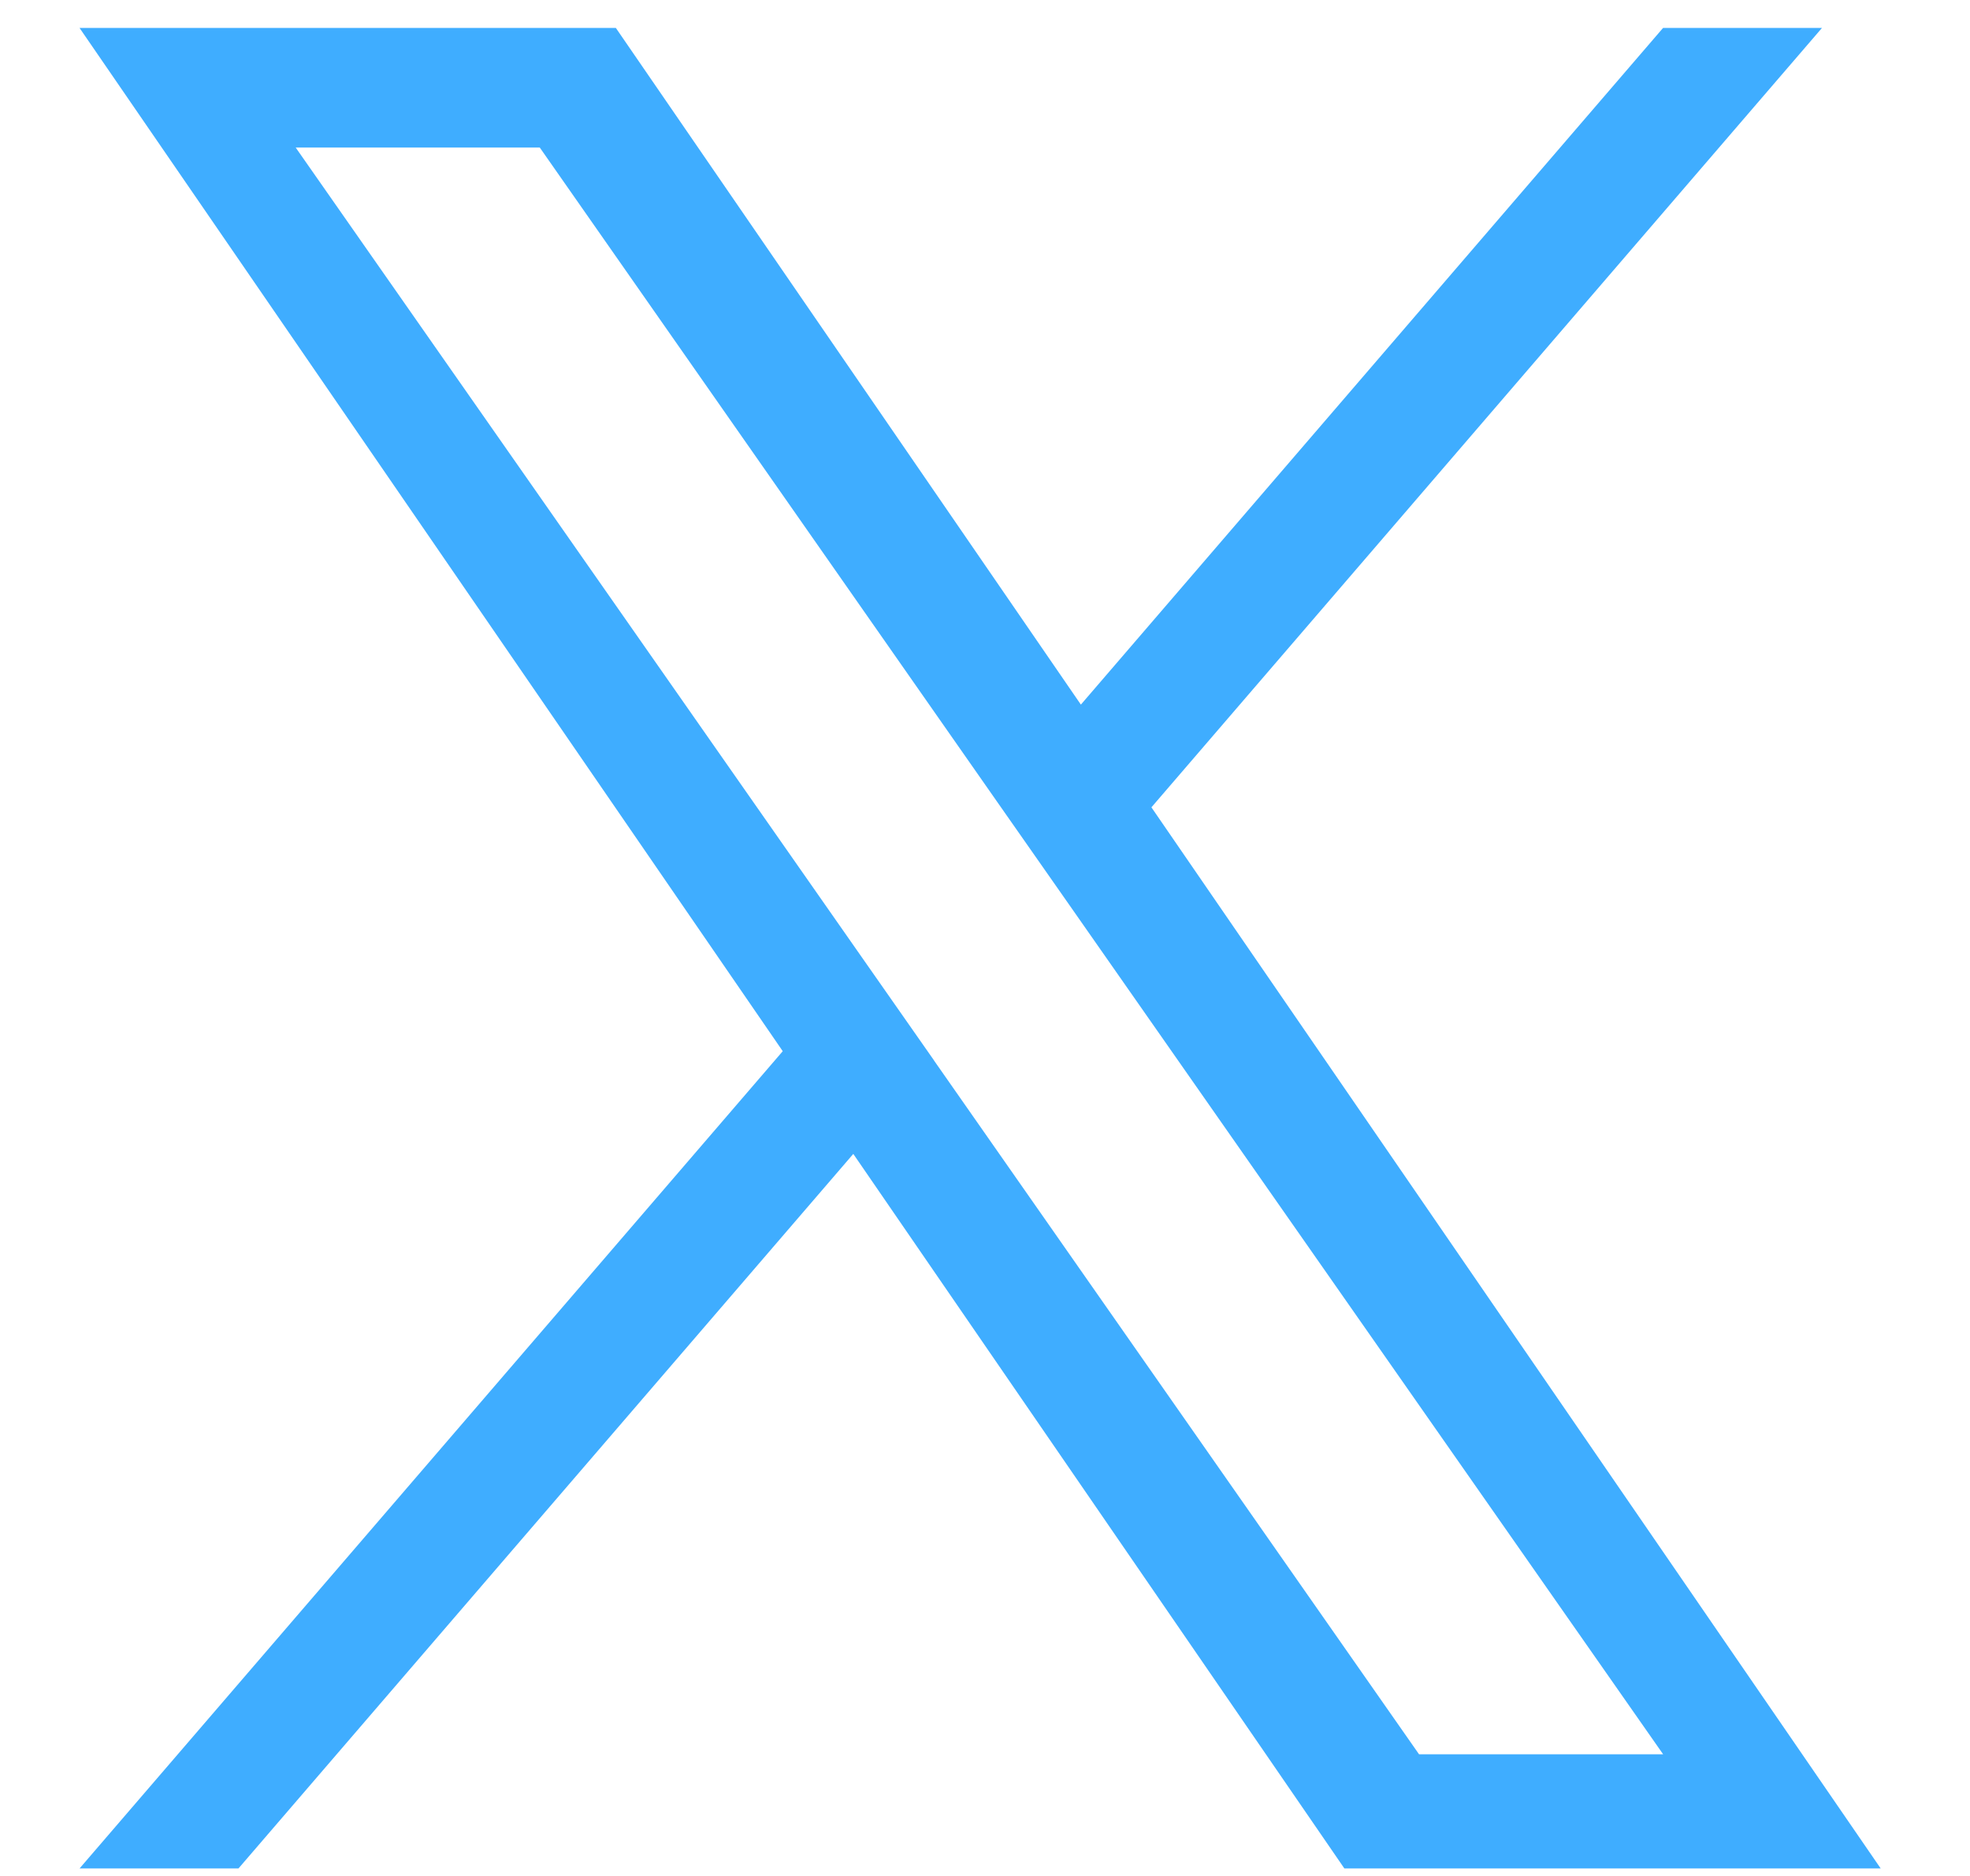 <svg width="21" height="20" viewBox="0 0 21 20" fill="none" xmlns="http://www.w3.org/2000/svg">
<path d="M12.274 8.607L19.422 0.298H17.728L11.522 7.512L6.565 0.298H0.848L8.344 11.207L0.848 19.92H2.542L9.096 12.302L14.331 19.92H20.048L12.274 8.607H12.274ZM9.955 11.303L9.195 10.217L3.152 1.573H5.754L10.63 8.549L11.39 9.635L17.729 18.703H15.127L9.955 11.304V11.303Z" fill="#3FADFF"/>
</svg>
